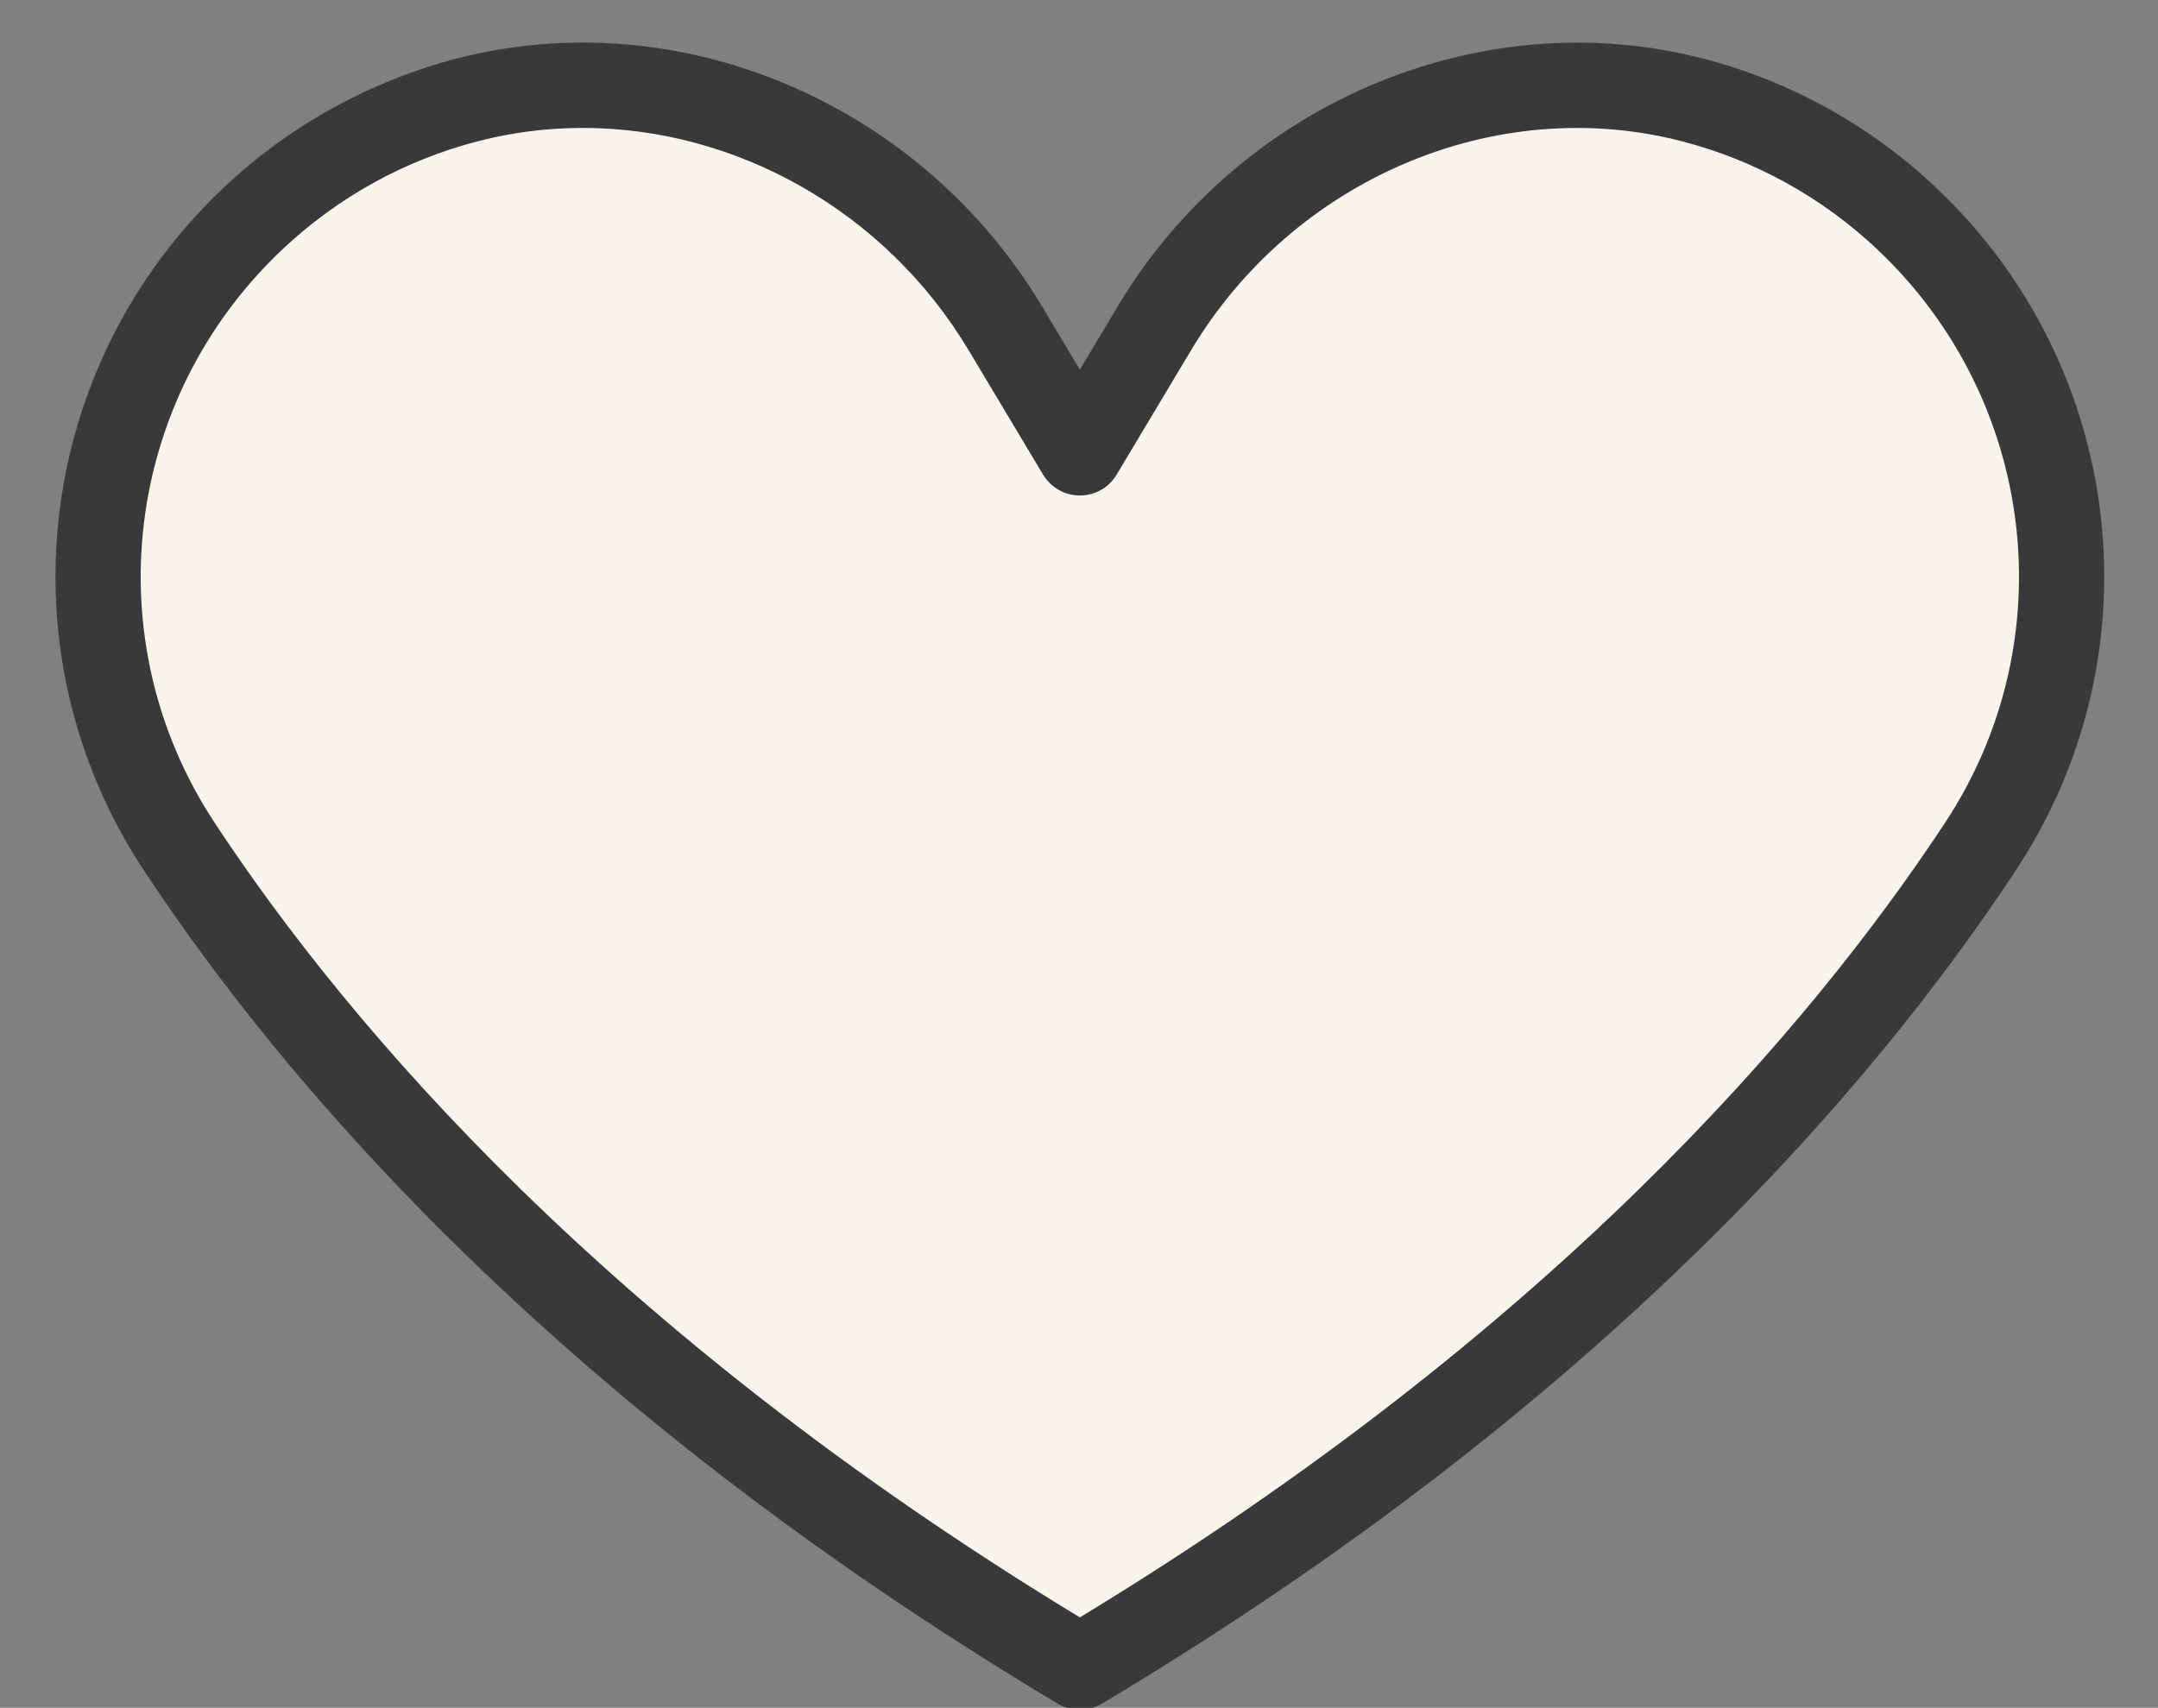 <?xml version="1.0" encoding="UTF-8" standalone="no"?><svg xmlns="http://www.w3.org/2000/svg" xmlns:xlink="http://www.w3.org/1999/xlink" fill="#393939" height="80.1" preserveAspectRatio="xMidYMid meet" version="1" viewBox="-2.6 -2.0 101.2 80.1" width="101.2" zoomAndPan="magnify"><rect x="-2.6" y="-2.0" width="101.2" height="80.1" fill="#808080" stroke="none"/><g><g id="change1_1"><path d="M48.04,76.19c22.33-13.34,35.09-27.64,42.25-38.52c6.15-9.34,4.66-21.75-3.47-29.42l0,0 c-2.94-2.78-6.42-4.63-10.07-5.57c-9.78-2.52-20.02,2.05-25.21,10.71c0,0-3.5,5.85-3.5,5.85l-3.5-5.85 C39.35,4.73,29.11,0.16,19.33,2.68C15.68,3.62,12.2,5.47,9.26,8.25l0,0c-8.13,7.68-9.62,20.09-3.47,29.42 C12.95,48.55,25.71,62.85,48.04,76.19z" fill="#f7f5eb"/></g><g id="change2_1"><path d="M48.04,78.19c-0.35,0-0.71-0.09-1.03-0.28C23.67,63.96,10.8,48.93,4.12,38.78c-6.68-10.15-5.1-23.6,3.77-31.98 c3.08-2.91,6.87-5,10.95-6.06c10.44-2.69,21.71,2.09,27.42,11.62l1.78,2.98l1.78-2.98C55.53,2.83,66.81-1.94,77.24,0.74 c4.08,1.05,7.87,3.14,10.95,6.06c8.87,8.37,10.45,21.82,3.77,31.98c-6.68,10.16-19.55,25.19-42.89,39.13 C48.75,78.1,48.39,78.19,48.04,78.19z M24.73,4c-1.63,0-3.28,0.2-4.9,0.62c-3.43,0.88-6.61,2.64-9.2,5.09 c-7.45,7.04-8.79,18.34-3.17,26.87c6.36,9.66,18.54,23.9,40.58,37.28c22.04-13.38,34.22-27.62,40.58-37.28 c5.62-8.53,4.28-19.83-3.17-26.87c-2.59-2.45-5.77-4.21-9.2-5.09c-8.73-2.25-18.19,1.78-22.99,9.8l-3.5,5.85 c-0.36,0.6-1.01,0.97-1.72,0.97s-1.35-0.37-1.72-0.97l-3.5-5.85C38.91,7.89,31.91,4,24.73,4z" fill="inherit"/></g></g></svg>